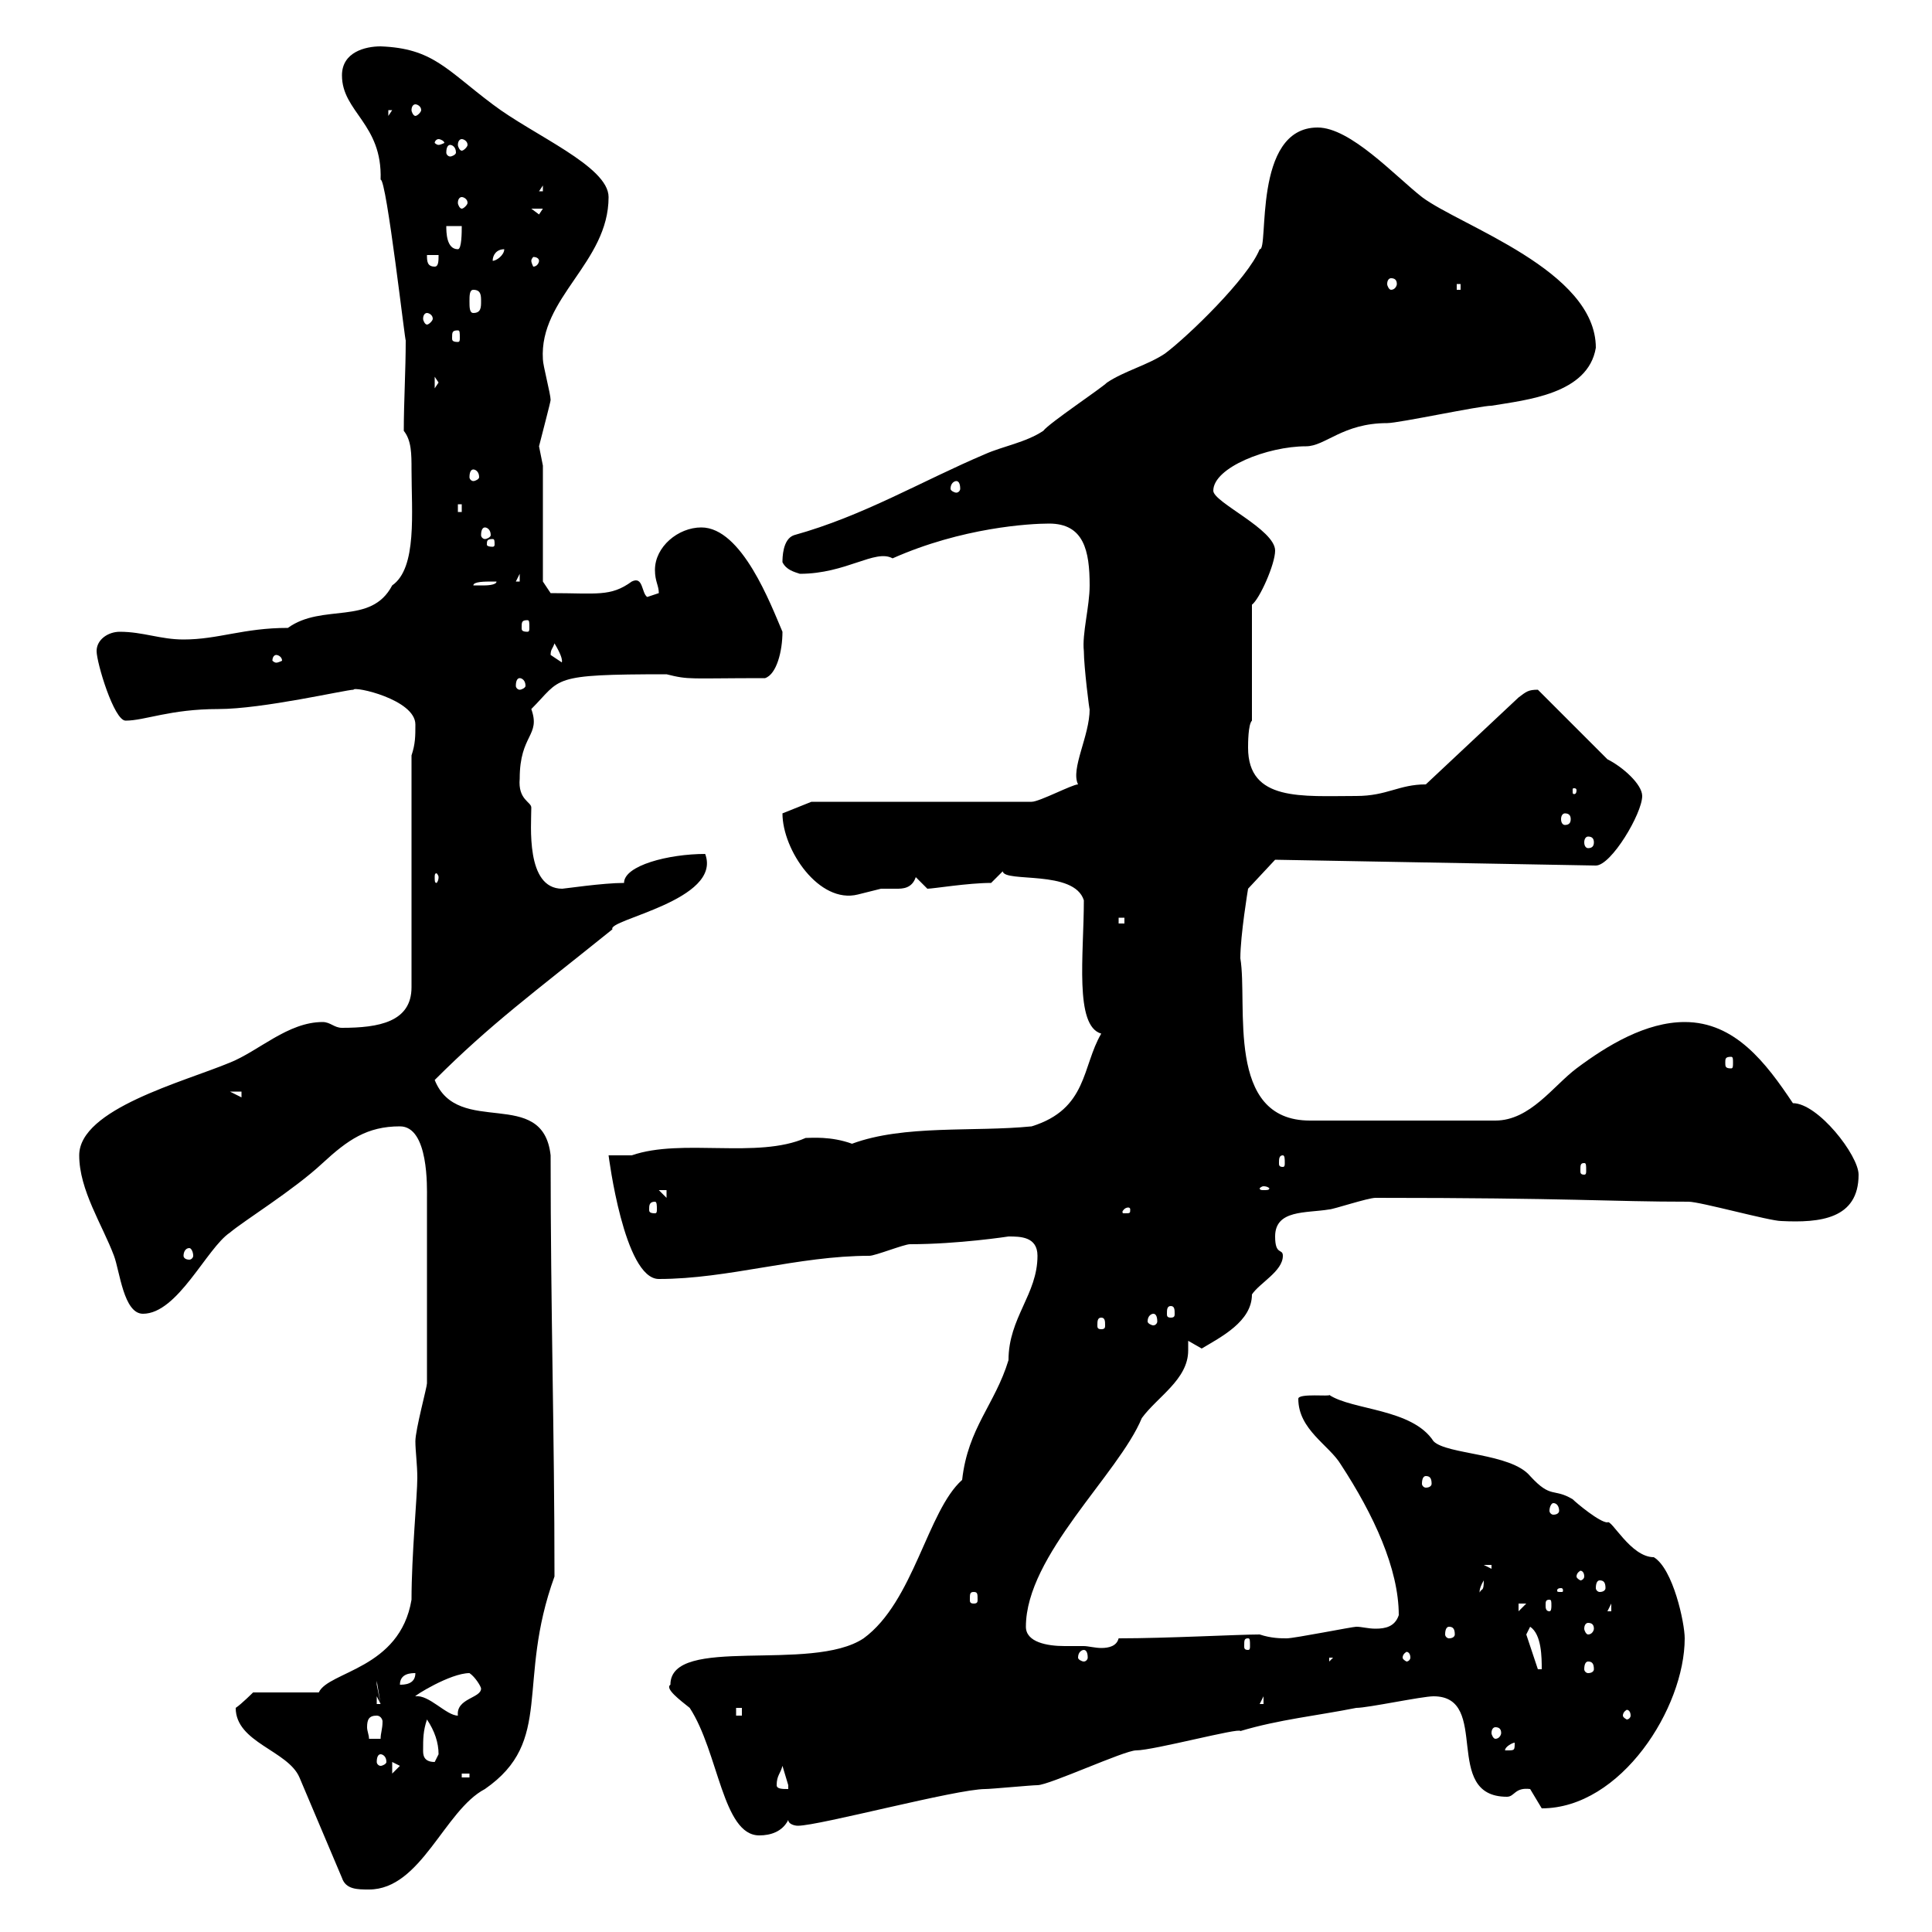 <svg xmlns="http://www.w3.org/2000/svg" xmlns:xlink="http://www.w3.org/1999/xlink" width="300" height="300"><path d="M36.60 265.20C36.60 270.60 44.70 271.80 46.50 276L53.10 291.60C53.70 293.40 55.50 293.40 57.30 293.40C65.40 293.40 69 281.10 75.30 277.80C86.10 270.30 80.10 261.30 86.10 244.80C86.10 222.60 85.50 203.70 85.50 179.40C84.30 168.60 71.10 176.70 67.50 167.70C76.20 159 82.80 154.20 95.10 144.30C94.20 142.80 112.20 139.80 109.50 132.60C103.80 132.60 96.90 134.40 96.90 137.10C93.60 137.10 87.60 138 87.30 138C81.60 138 82.50 128.10 82.50 125.40C82.50 124.50 80.40 124.20 80.70 120.90C80.70 114 84 114.30 82.50 110.10C87.30 105.30 85.20 104.70 103.50 104.70C107.10 105.60 106.80 105.30 118.80 105.30C120.60 104.70 121.50 101.10 121.50 98.10C119.70 93.90 115.20 81.90 108.90 81.90C105.30 81.90 101.70 84.90 101.70 88.50C101.70 90.30 102.30 90.90 102.30 92.10C102.30 92.10 100.50 92.70 100.50 92.70C99.60 92.10 99.90 89.40 98.10 90.30C94.80 92.70 92.70 92.10 85.50 92.10L84.30 90.30L84.30 72.30C84.30 72.30 83.70 69.30 83.70 69.30C84.30 66.90 85.50 62.40 85.50 62.10C85.50 61.20 84.30 56.70 84.30 55.80C83.70 46.20 94.50 40.80 94.50 30.60C94.50 25.80 82.80 21 76.50 16.20C69.30 10.80 67.20 7.50 59.10 7.20C56.70 7.20 53.10 8.10 53.10 11.70C53.10 17.40 59.40 19.20 59.10 27.90C60 27.60 63 54 63 52.80C63 57.60 62.70 62.40 62.70 66.90C63.90 68.40 63.90 70.50 63.90 72.90C63.90 79.50 64.80 88.20 60.90 90.90C57.60 97.20 50.10 93.60 44.70 97.50C37.80 97.50 33.90 99.30 28.50 99.30C24.90 99.30 22.20 98.10 18.60 98.10C16.80 98.10 15 99.30 15 101.10C15 102.90 17.70 111.90 19.50 111.90C22.50 111.90 26.40 110.10 33.90 110.10C40.80 110.10 53.70 107.10 54.90 107.10C54.90 106.50 64.50 108.60 64.50 112.50C64.50 114.30 64.50 115.50 63.90 117.30L63.90 153.30C63.90 158.70 58.80 159.60 53.10 159.60C51.90 159.60 51.30 158.70 50.10 158.70C44.70 158.70 40.20 163.20 35.70 165C28.50 168 12.30 172.20 12.30 179.40C12.30 184.80 15.90 190.20 17.70 195C18.60 197.40 19.20 204 22.20 204C27.60 204 32.10 193.80 35.70 191.40C37.80 189.60 45.60 184.80 50.10 180.60C54 177 57 174.90 62.10 174.90C66.60 174.90 66.30 184.50 66.30 186L66.30 214.80C66.30 215.40 64.50 222 64.50 223.80C64.50 225.30 64.80 227.40 64.80 229.50C64.80 232.20 63.90 241.50 63.90 248.40C62.10 259.20 51 259.50 49.50 262.80L39.30 262.80C39.30 262.80 37.50 264.60 36.60 265.20ZM104.10 261.60C103.20 262.20 105.60 264 107.10 265.20C111.60 272.10 112.20 285 117.90 285C119.70 285 121.50 284.40 122.40 282.60C122.40 283.20 123.30 283.50 123.90 283.50C127.20 283.50 148.50 277.80 153 277.80C153.90 277.80 160.20 277.20 161.10 277.20C162.90 277.20 174.60 271.80 176.40 271.80C179.10 271.80 192.60 268.20 192.60 268.80C198.60 267 204.60 266.40 210.60 265.20C212.40 265.20 220.80 263.40 222.60 263.40C231.60 263.40 223.80 279 234 279C235.20 279 235.20 277.50 237.60 277.80C237.60 277.80 239.40 280.80 239.40 280.80C251.70 280.80 261.60 265.20 261.60 254.40C261.60 252 259.80 243.60 256.80 241.80C253.20 241.80 250.20 235.80 249.60 236.40C248.40 236.40 244.80 233.40 244.20 232.80C241.20 231 240.90 232.80 237.60 229.20C234.60 225.60 224.70 225.90 222.60 223.80C219.30 218.70 210 219 206.40 216.60C206.70 216.90 201.60 216.30 201.60 217.20C201.60 222 206.40 224.40 208.20 227.40C213.30 235.20 217.20 243.60 217.20 250.80C216.60 252.60 215.10 252.90 213.60 252.90C212.40 252.90 211.50 252.60 210.60 252.60C210 252.60 201 254.40 199.80 254.40C198.90 254.40 197.40 254.40 195.60 253.80C192.30 253.80 181.20 254.40 173.70 254.40C173.40 255.60 172.20 255.90 171 255.90C170.10 255.90 168.90 255.60 168.30 255.60C167.40 255.60 166.50 255.60 165.30 255.60C162.60 255.60 159.30 255 159.30 252.60C159.30 241.50 173.70 228.90 177.30 220.20C179.70 216.90 184.50 214.20 184.50 209.70C184.50 209.40 184.50 208.80 184.50 208.20L186.60 209.40C189.60 207.60 194.40 205.20 194.40 201C195.60 199.20 199.20 197.40 199.20 195C199.20 193.80 198 195 198 192C198 187.80 202.80 188.40 206.40 187.80C207 187.80 212.40 186 213.60 186C243.90 186 249.90 186.60 262.20 186.60C264 186.60 274.80 189.60 276.60 189.60C282.60 189.90 288.60 189.30 288.60 182.40C288.60 179.40 282.30 171.30 278.40 171.30C274.20 165 269.40 158.70 261.60 158.70C255.60 158.70 249.60 162.30 244.80 165.90C241.20 168.60 237.60 174 232.20 174L203.40 174C190.20 174 193.80 156 192.60 148.80C192.60 145.20 193.80 138 193.80 138L198 133.50L247.80 134.40C250.20 134.40 255 126.30 255 123.60C255 121.80 252 119.10 249.60 117.90L238.80 107.10C237.30 107.10 237 107.40 235.80 108.30L221.40 121.80C217.20 121.80 215.40 123.60 210.60 123.60C202.20 123.60 193.80 124.50 193.80 116.10C193.80 115.50 193.80 112.50 194.40 111.90L194.40 93.90C195.60 93 198 87.60 198 85.50C198 82.20 188.40 78 188.40 76.20C188.40 72.60 196.80 69.30 202.80 69.30C205.80 69.30 208.50 65.70 215.40 65.70C217.20 65.70 229.80 63 231.60 63C237 62.10 246.60 61.20 247.80 54C247.80 42 226.80 35.10 220.80 30.60C216.60 27.30 209.70 19.80 204.60 19.80C194.40 19.80 197.10 39 195.60 38.70C193.80 43.20 184.50 52.20 180.90 54.90C178.20 56.70 174.60 57.60 171.90 59.40C171 60.30 162.90 65.70 162 66.90C159.30 68.70 155.70 69.30 153 70.50C143.10 74.70 134.10 80.10 123.30 83.10C121.50 83.70 121.50 86.70 121.50 87.30C122.10 88.50 123.30 88.80 124.20 89.10C131.40 89.10 135.90 85.20 138.60 86.70C149.40 81.90 159.90 81.30 162.90 81.30C168.30 81.30 169.20 85.50 169.20 90.90C169.20 94.20 168 98.40 168.30 101.10C168.30 103.50 169.20 110.70 169.20 110.10C169.20 114.30 166.20 119.40 167.40 121.80C166.50 121.80 161.40 124.50 160.20 124.50L126 124.50L121.50 126.30C121.50 132 127.20 140.40 133.20 138.90C133.20 138.90 136.80 138 136.80 138C137.70 138 138.30 138 139.20 138C140.10 138 141.60 138 142.20 136.20C142.20 136.20 144 138 144 138C144.90 138 150.30 137.10 153.90 137.10L155.70 135.30C156 137.10 166.80 135 168.30 139.80C168.30 148.20 166.80 159.30 171 160.50C168 165.60 168.90 172.20 160.20 174.90C151.20 175.80 140.40 174.60 132.30 177.60C129 176.40 126 176.70 125.10 176.70C117.60 180 105.90 176.70 98.10 179.40C98.10 179.40 95.10 179.40 94.50 179.40C94.50 179.40 96.90 198.60 102.30 198.60C113.10 198.60 123.90 195 135 195C135.90 195 140.40 193.20 141.30 193.20C148.80 193.20 156.60 192 156.60 192C158.40 192 161.10 192 161.10 195C161.10 201 156.60 204.60 156.60 211.20C154.50 218.10 150.30 221.70 149.40 229.80C144 234.60 141.90 248.70 134.10 254.40C126 259.80 104.10 253.80 104.10 261.60ZM120.60 277.20C120.60 275.70 121.20 275.40 121.50 274.20C121.50 274.20 122.40 277.20 122.40 277.20C122.40 277.20 122.40 277.80 122.40 277.80C121.50 277.80 120.60 277.80 120.60 277.20ZM71.70 275.40L72.90 275.40L72.90 276L71.70 276ZM60.90 273.60L62.10 274.20L60.90 275.40ZM59.10 272.40C59.40 272.40 60 272.70 60 273.60C60 273.90 59.40 274.20 59.10 274.20C58.80 274.20 58.50 273.90 58.50 273.60C58.50 272.70 58.80 272.40 59.10 272.40ZM65.70 271.80C65.70 270 65.70 268.80 66.30 267C67.50 268.80 68.10 270.60 68.10 272.40C68.10 272.40 67.50 273.60 67.50 273.60C65.70 273.60 65.70 272.40 65.70 271.80ZM235.20 270.60C235.20 271.80 235.20 271.80 234 271.80C234 271.80 233.70 271.80 233.70 271.80C233.70 271.20 234.90 270.60 235.20 270.60C235.20 270.60 235.20 270.60 235.20 270.60ZM58.50 266.40C59.10 266.40 59.40 267 59.40 267.30C59.40 268.50 59.10 269.10 59.10 270L57.30 270C57.30 269.40 57 268.80 57 268.20C57 267 57.30 266.40 58.50 266.40ZM232.20 268.20C232.80 268.20 233.10 268.50 233.10 269.10C233.10 269.40 232.80 270 232.20 270C231.90 270 231.60 269.40 231.60 269.10C231.60 268.50 231.90 268.20 232.20 268.20ZM64.50 263.40C64.20 263.40 69.90 259.80 72.90 259.80C73.80 260.40 74.70 261.90 74.70 262.20C74.70 263.70 70.80 263.70 71.10 266.40C69.30 266.40 66.60 263.10 64.50 263.40ZM114.30 265.20L115.20 265.20L115.20 266.40L114.30 266.40ZM253.20 266.40C253.20 266.70 252.90 267 252.60 267C252.60 267 252 266.70 252 266.40C252 265.80 252.60 265.50 252.60 265.50C252.90 265.50 253.20 265.80 253.20 266.40ZM58.50 263.40L59.10 264.60L58.50 264.60ZM196.20 263.40L196.20 264.60L195.60 264.60ZM58.50 261L59.10 264.60L58.50 261.60ZM64.50 259.80C64.50 261.60 62.70 261.60 62.10 261.60C62.10 259.80 63.90 259.80 64.50 259.80ZM237 253.80L237.60 252.60C239.40 253.80 239.40 257.40 239.40 259.20L238.80 259.20ZM246.60 258C247.20 258 247.50 258.30 247.50 259.20C247.50 259.50 247.20 259.80 246.60 259.80C246.30 259.80 246 259.50 246 259.20C246 258.30 246.30 258 246.60 258ZM206.40 257.40L207 257.40L206.40 258ZM168.30 256.20C168.60 256.20 168.90 256.50 168.90 257.40C168.90 257.70 168.60 258 168.30 258C168 258 167.40 257.70 167.40 257.40C167.40 256.50 168 256.20 168.30 256.20ZM219 257.40C219 257.70 218.70 258 218.40 258C218.40 258 217.80 257.70 217.80 257.40C217.80 256.80 218.40 256.50 218.40 256.50C218.70 256.50 219 256.80 219 257.40ZM193.80 254.40C194.10 254.40 194.10 254.70 194.10 255.60C194.10 255.90 194.10 256.20 193.80 256.20C193.20 256.20 193.20 255.90 193.20 255.60C193.20 254.70 193.20 254.40 193.80 254.40ZM225 252.60C225.60 252.60 225.90 252.90 225.90 253.80C225.90 254.10 225.60 254.40 225 254.40C224.70 254.40 224.40 254.10 224.40 253.80C224.40 252.90 224.70 252.60 225 252.60ZM246.60 252C247.20 252 247.50 252.30 247.50 252.90C247.50 253.20 247.20 253.80 246.60 253.80C246.30 253.80 246 253.20 246 252.90C246 252.30 246.30 252 246.60 252ZM235.80 249L237 249L235.80 250.20ZM250.20 249L250.20 250.20L249.60 250.20ZM240.60 248.40C240.90 248.40 240.90 248.70 240.90 249.30C240.90 249.60 240.90 250.20 240.60 250.20C240 250.20 240 249.60 240 249.30C240 248.70 240 248.40 240.60 248.40ZM151.20 247.20C151.80 247.20 151.80 247.50 151.80 248.40C151.80 248.70 151.80 249 151.20 249C150.60 249 150.60 248.70 150.60 248.40C150.60 247.50 150.60 247.20 151.20 247.20ZM230.40 245.40C230.40 247.20 230.10 246.60 229.80 247.20C229.80 247.50 229.50 246.90 230.40 245.40ZM242.40 246.60C242.70 246.60 242.70 246.90 242.70 246.90C242.70 247.20 242.70 247.20 242.40 247.20C241.80 247.20 241.80 247.20 241.80 246.90C241.80 246.90 241.80 246.60 242.40 246.60ZM248.40 245.40C249 245.40 249.30 245.70 249.30 246.60C249.30 246.90 249 247.20 248.40 247.20C248.10 247.20 247.80 246.90 247.80 246.60C247.80 245.70 248.10 245.40 248.40 245.40ZM246 244.80C246 245.10 245.70 245.40 245.40 245.40C245.40 245.40 244.80 245.10 244.80 244.80C244.80 244.20 245.40 243.90 245.40 243.90C245.70 243.90 246 244.20 246 244.80ZM230.40 243L231.60 243L231.60 243.60ZM241.20 233.40C241.80 233.40 242.10 234 242.10 234.60C242.10 234.90 241.80 235.20 241.20 235.20C240.90 235.20 240.60 234.90 240.60 234.60C240.60 234 240.90 233.40 241.20 233.40ZM221.40 229.20C222 229.20 222.30 229.50 222.30 230.40C222.30 230.70 222 231 221.40 231C221.10 231 220.80 230.70 220.80 230.40C220.80 229.50 221.10 229.20 221.40 229.20ZM171 204.60C171.60 204.60 171.60 205.20 171.60 205.80C171.60 206.10 171.60 206.40 171 206.40C170.40 206.40 170.40 206.10 170.40 205.80C170.40 205.20 170.40 204.60 171 204.60ZM179.10 204C179.40 204 179.70 204.30 179.70 205.20C179.70 205.50 179.40 205.80 179.10 205.80C178.80 205.80 178.20 205.50 178.20 205.20C178.20 204.30 178.80 204 179.10 204ZM181.80 202.80C182.40 202.80 182.40 203.40 182.40 204C182.40 204.30 182.40 204.60 181.80 204.60C181.20 204.60 181.20 204.30 181.20 204C181.20 203.40 181.20 202.80 181.80 202.80ZM29.40 193.80C29.70 193.80 30 194.40 30 195C30 195.30 29.70 195.60 29.40 195.60C28.80 195.60 28.50 195.30 28.50 195C28.50 194.40 28.80 193.80 29.40 193.80ZM175.50 187.80C175.50 188.40 175.50 188.40 174.60 188.40C174.30 188.40 174.30 188.40 174.30 188.10C174.30 188.10 174.60 187.50 175.20 187.50C175.20 187.50 175.50 187.50 175.50 187.80ZM101.70 186.60C102 186.60 102 187.20 102 187.80C102 188.10 102 188.40 101.70 188.40C100.80 188.40 100.80 188.10 100.80 187.80C100.80 187.20 100.80 186.60 101.70 186.60ZM102.30 184.80L103.50 184.80L103.50 186ZM196.20 184.20C196.80 184.20 197.10 184.50 197.10 184.50C197.10 184.80 196.80 184.80 196.20 184.80C195.90 184.80 195.60 184.80 195.60 184.50C195.60 184.50 195.90 184.20 196.20 184.20ZM246 180.60C246.30 180.60 246.30 180.90 246.30 181.80C246.30 182.10 246.30 182.40 246 182.40C245.40 182.40 245.40 182.10 245.40 181.80C245.40 180.90 245.40 180.60 246 180.60ZM199.20 179.40C199.50 179.40 199.50 180 199.50 180.60C199.50 180.90 199.50 181.20 199.20 181.20C198.60 181.20 198.60 180.90 198.60 180.60C198.60 180 198.60 179.40 199.20 179.40ZM35.70 169.50L37.50 169.50L37.50 170.40ZM268.80 164.10C269.10 164.10 269.10 164.40 269.10 165C269.10 165.60 269.10 165.90 268.80 165.90C267.90 165.90 267.90 165.60 267.90 165C267.90 164.40 267.90 164.10 268.80 164.10ZM173.70 142.50L174.60 142.50L174.60 143.40L173.70 143.40ZM68.10 136.20C68.10 136.80 67.80 137.10 67.80 137.10C67.50 137.10 67.50 136.80 67.50 136.20C67.50 135.90 67.50 135.60 67.80 135.60C67.80 135.60 68.10 135.90 68.10 136.20ZM246.60 129.90C247.20 129.90 247.50 130.20 247.50 130.80C247.50 131.40 247.20 131.70 246.60 131.70C246.30 131.70 246 131.40 246 130.80C246 130.20 246.30 129.90 246.60 129.90ZM243 126.30C243.60 126.30 243.90 126.60 243.90 127.20C243.90 127.80 243.60 128.10 243 128.10C242.70 128.10 242.40 127.80 242.40 127.20C242.40 126.60 242.70 126.30 243 126.30ZM244.80 122.70C244.80 123.30 244.50 123.30 244.50 123.30C244.20 123.30 244.20 123.30 244.20 122.70C244.20 122.40 244.20 122.40 244.50 122.40C244.50 122.40 244.80 122.40 244.80 122.70ZM80.70 105.30C81 105.30 81.60 105.60 81.60 106.50C81.60 106.80 81 107.10 80.70 107.10C80.40 107.10 80.10 106.80 80.10 106.50C80.10 105.60 80.40 105.30 80.70 105.30ZM42.90 101.70C43.20 101.70 43.80 102 43.80 102.60C43.80 102.60 43.20 102.90 42.90 102.90C42.60 102.90 42.30 102.60 42.30 102.60C42.30 102 42.60 101.70 42.90 101.70ZM85.50 101.70C85.50 100.80 85.80 100.80 86.10 99.90C87.90 102.90 87 102.90 87.30 102.90C87.30 102.90 85.50 101.70 85.50 101.70ZM81.90 96.30C82.20 96.30 82.20 96.60 82.20 97.50C82.20 97.80 82.20 98.10 81.90 98.10C81 98.10 81 97.80 81 97.50C81 96.60 81 96.30 81.90 96.30ZM76.50 90.30C76.50 90.30 77.10 90.30 77.10 90.30C77.10 90.90 75.30 90.90 75.30 90.90C74.70 90.90 73.50 90.90 73.50 90.90C73.50 90.30 75.30 90.30 76.50 90.30ZM80.70 89.10L80.70 90.30L80.10 90.30ZM76.50 83.70C76.80 83.70 76.80 84 76.80 84.60C76.80 84.60 76.80 84.90 76.50 84.90C75.60 84.90 75.60 84.60 75.60 84.60C75.60 84 75.60 83.70 76.50 83.70ZM75.30 81.90C75.60 81.90 76.20 82.20 76.20 83.10C76.20 83.40 75.60 83.70 75.30 83.70C75 83.70 74.70 83.40 74.70 83.10C74.70 82.20 75 81.90 75.30 81.90ZM71.10 78.30L71.70 78.30L71.70 79.50L71.10 79.50ZM148.50 74.70C148.80 74.70 149.10 75 149.10 75.90C149.10 76.20 148.80 76.50 148.50 76.50C148.20 76.50 147.60 76.20 147.60 75.90C147.60 75 148.20 74.70 148.50 74.70ZM73.50 72.90C73.80 72.90 74.40 73.20 74.40 74.10C74.40 74.40 73.80 74.70 73.50 74.70C73.20 74.70 72.90 74.40 72.90 74.10C72.90 73.20 73.20 72.90 73.50 72.90ZM67.50 58.50L68.10 59.40L67.50 60.30ZM71.10 51.30C71.40 51.30 71.40 51.60 71.40 52.50C71.40 52.80 71.40 53.10 71.10 53.10C70.20 53.10 70.20 52.80 70.20 52.50C70.20 51.60 70.20 51.30 71.10 51.30ZM66.30 48.60C66.60 48.60 67.20 48.90 67.20 49.50C67.20 49.80 66.60 50.40 66.30 50.40C66 50.40 65.70 49.80 65.70 49.50C65.70 48.90 66 48.60 66.30 48.60ZM72.90 46.80C72.90 45.90 72.90 45 73.50 45C74.70 45 74.70 45.90 74.70 46.80C74.70 47.70 74.70 48.60 73.50 48.60C72.90 48.60 72.90 47.70 72.90 46.80ZM226.20 44.10L226.80 44.10L226.80 45L226.20 45ZM216 43.20C216.60 43.20 216.90 43.50 216.90 44.10C216.90 44.40 216.60 45 216 45C215.70 45 215.40 44.40 215.40 44.10C215.40 43.50 215.70 43.20 216 43.20ZM66.30 39.60L68.10 39.60C68.10 40.50 68.10 41.40 67.50 41.40C66.30 41.40 66.30 40.50 66.30 39.60ZM78.30 38.70C78.30 39.60 77.10 40.50 76.50 40.50C76.50 39.60 77.10 38.70 78.30 38.70ZM83.70 40.50C83.70 40.80 83.40 41.40 82.80 41.40C82.80 41.40 82.50 40.80 82.50 40.50C82.50 40.20 82.80 39.90 82.80 39.90C83.40 39.90 83.70 40.20 83.70 40.50ZM69.30 35.10L71.70 35.10C71.70 36 71.70 38.70 71.10 38.70C69.30 38.70 69.30 36 69.30 35.10ZM82.50 32.40L84.30 32.40L83.70 33.30ZM71.70 30.60C72 30.60 72.60 30.90 72.60 31.50C72.60 31.80 72 32.40 71.70 32.40C71.40 32.40 71.10 31.80 71.10 31.50C71.10 30.90 71.40 30.60 71.70 30.60ZM84.30 28.80L84.30 29.70L83.70 29.70ZM69.90 22.50C70.20 22.50 70.80 22.80 70.80 23.70C70.80 24 70.20 24.30 69.90 24.30C69.60 24.30 69.30 24 69.30 23.70C69.30 22.80 69.60 22.50 69.90 22.50ZM68.10 21.60C68.40 21.60 69 21.90 69 22.20C69 22.20 68.40 22.50 68.10 22.50C67.80 22.50 67.50 22.20 67.50 22.20C67.50 21.90 67.80 21.60 68.10 21.60ZM71.70 21.60C72 21.60 72.60 21.90 72.60 22.50C72.60 22.80 72 23.40 71.70 23.40C71.40 23.40 71.10 22.80 71.10 22.50C71.10 21.90 71.40 21.60 71.70 21.60ZM60.30 17.10L60.90 17.10L60.30 18ZM64.50 16.20C64.80 16.20 65.40 16.50 65.40 17.10C65.40 17.40 64.80 18 64.50 18C64.20 18 63.90 17.40 63.90 17.10C63.90 16.50 64.20 16.20 64.50 16.20Z"/></svg>